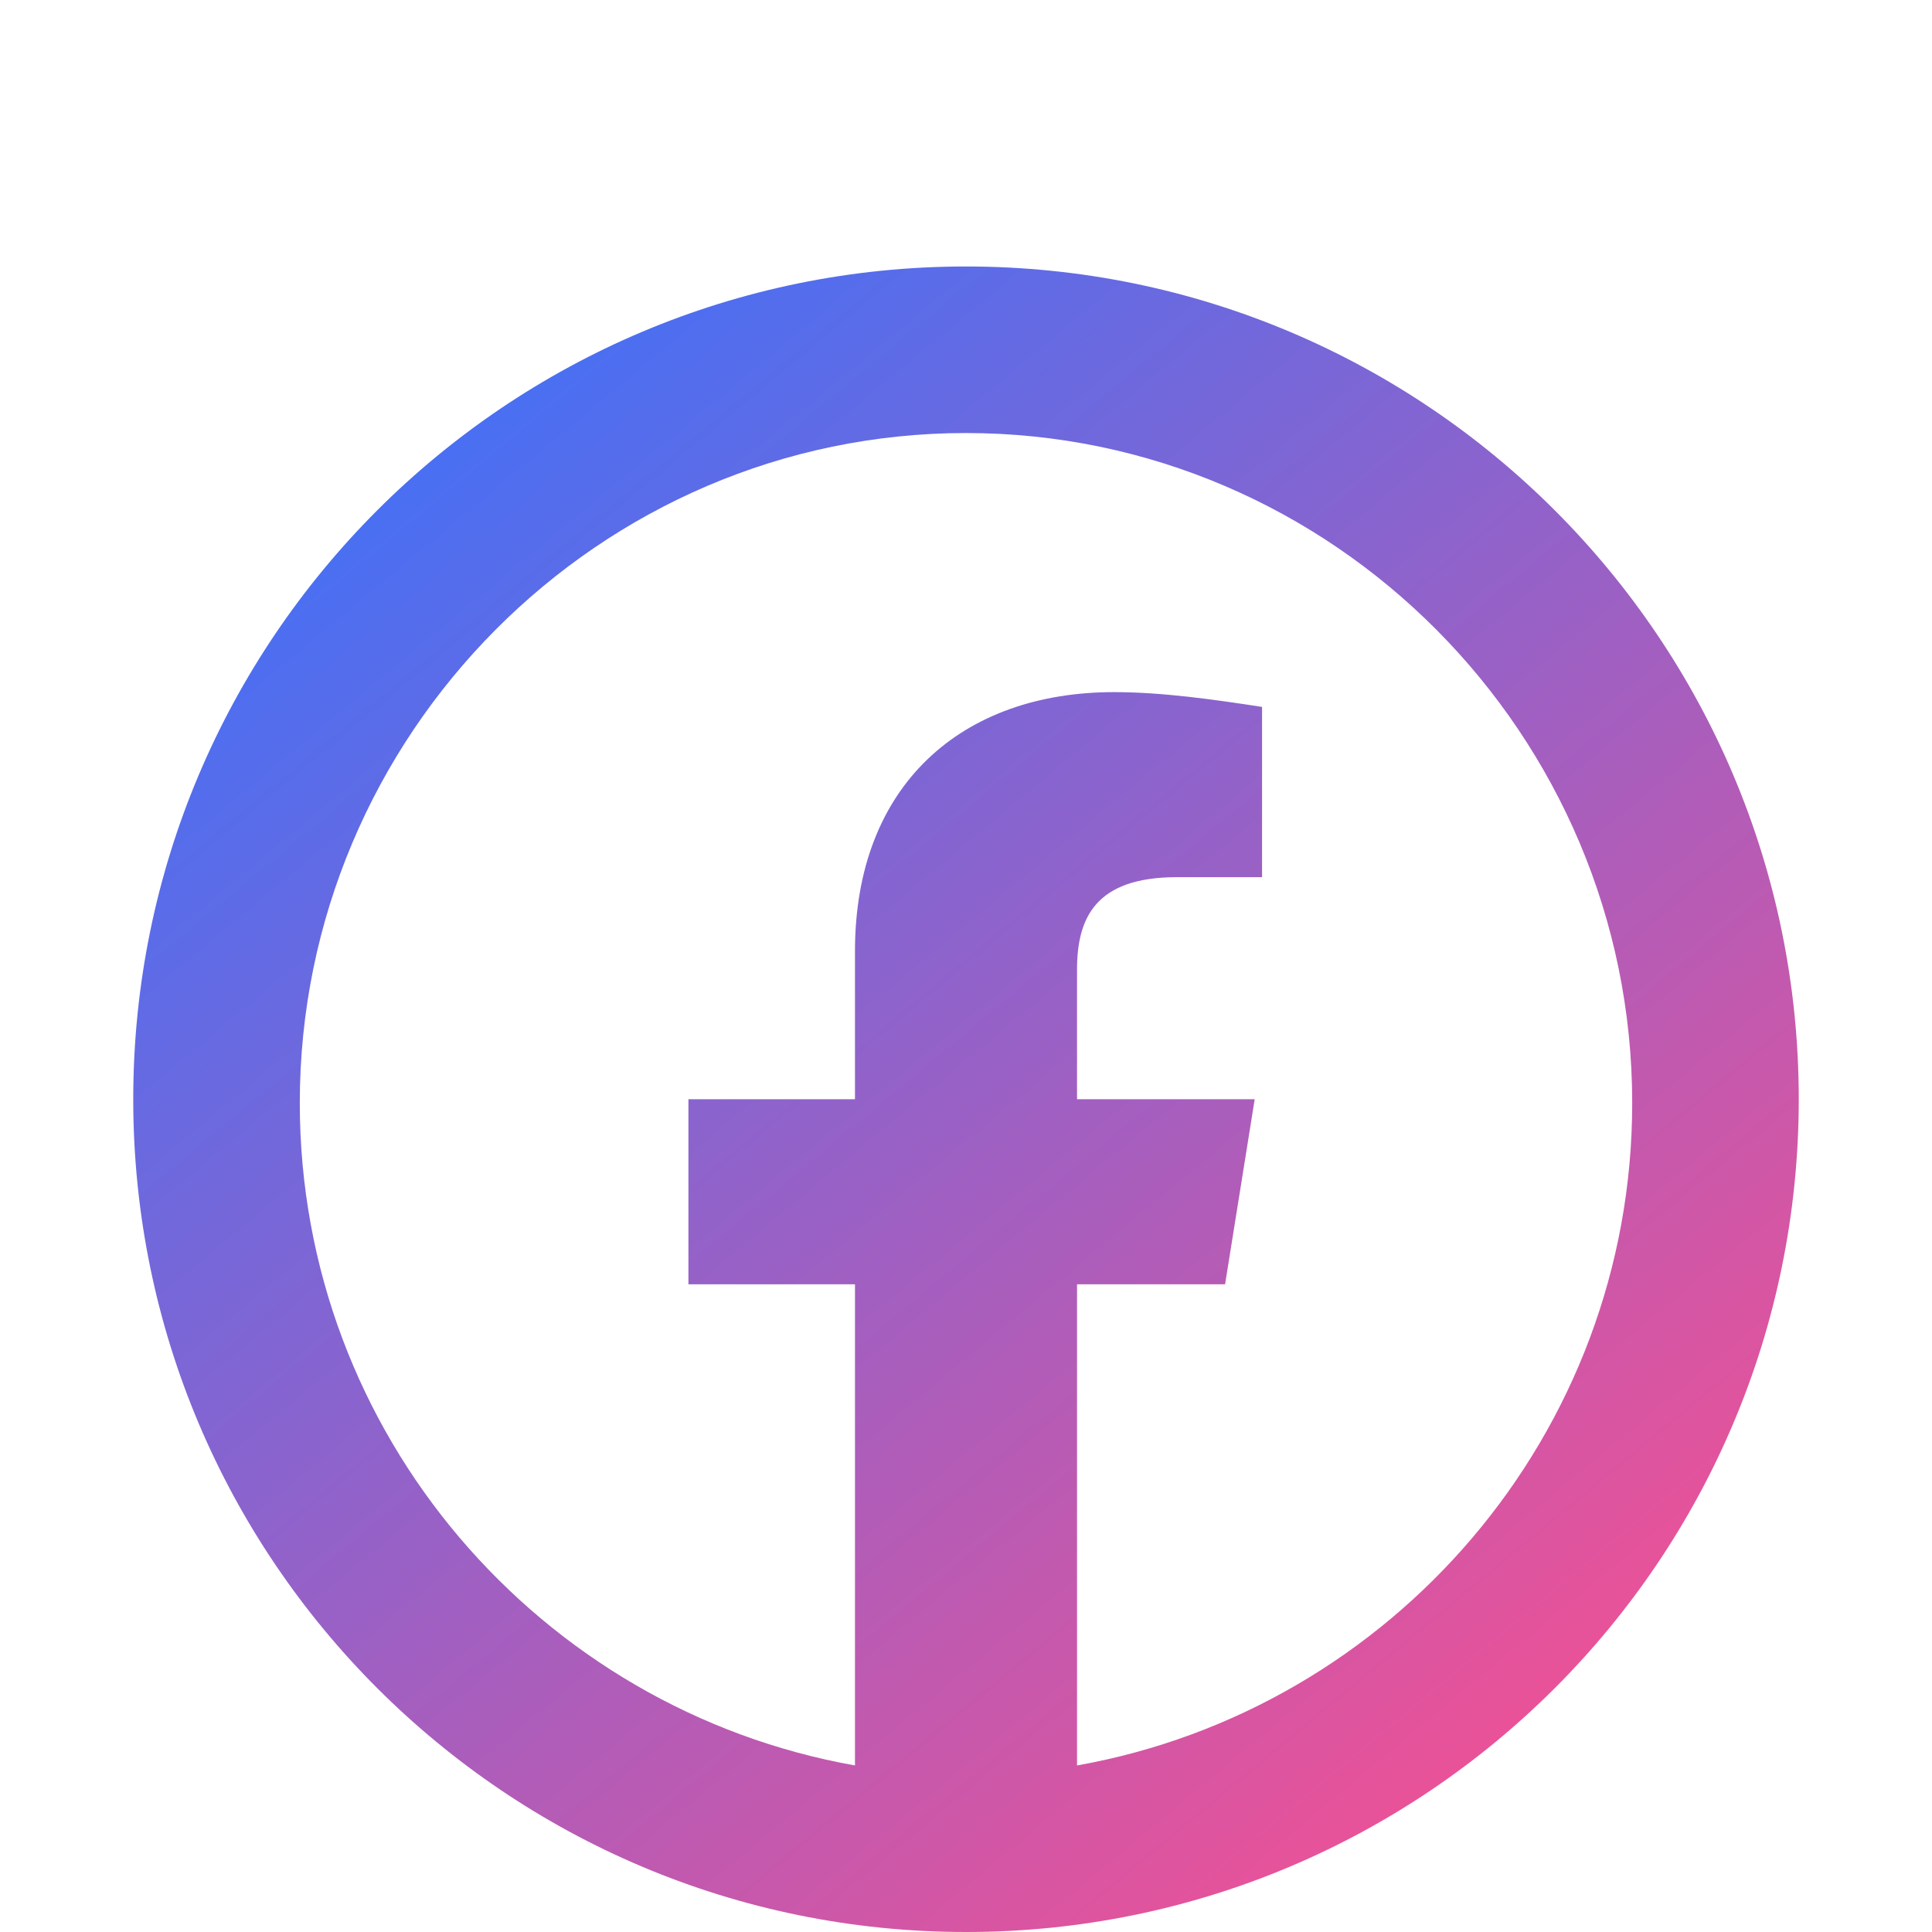 <svg width="58" height="58" viewBox="0 0 58 58" fill="none" xmlns="http://www.w3.org/2000/svg">
<g filter="url(#filter0_dd_53_1647)">
<path d="M29 50C42.807 50 54 38.807 54 25C54 11.193 42.807 0 29 0C15.193 0 4 11.193 4 25C4 38.807 15.193 50 29 50Z" fill="url(#paint0_linear_53_1647)"/>
<g clip-path="url(#clip0_53_1647)">
<path fill-rule="evenodd" clip-rule="evenodd" d="M9 25.112C9 35.055 16.222 43.323 25.667 45V30.555H20.667V25H25.667V20.555C25.667 15.555 28.888 12.778 33.445 12.778C34.888 12.778 36.445 13 37.888 13.222V18.333H35.333C32.888 18.333 32.333 19.555 32.333 21.112V25H37.667L36.778 30.555H32.333V45C41.778 43.323 49 35.057 49 25.112C49 14.05 40 5 29 5C18 5 9 14.05 9 25.112Z" fill="white"/>
</g>
</g>
<defs>
<filter id="filter0_dd_53_1647" x="0" y="0" width="58" height="58" filterUnits="userSpaceOnUse" color-interpolation-filters="sRGB">
<feFlood flood-opacity="0" result="BackgroundImageFix"/>
<feColorMatrix in="SourceAlpha" type="matrix" values="0 0 0 0 0 0 0 0 0 0 0 0 0 0 0 0 0 0 127 0" result="hardAlpha"/>
<feOffset dy="4"/>
<feGaussianBlur stdDeviation="2"/>
<feComposite in2="hardAlpha" operator="out"/>
<feColorMatrix type="matrix" values="0 0 0 0 0 0 0 0 0 0 0 0 0 0 0 0 0 0 0.25 0"/>
<feBlend mode="normal" in2="BackgroundImageFix" result="effect1_dropShadow_53_1647"/>
<feColorMatrix in="SourceAlpha" type="matrix" values="0 0 0 0 0 0 0 0 0 0 0 0 0 0 0 0 0 0 127 0" result="hardAlpha"/>
<feOffset dy="4"/>
<feGaussianBlur stdDeviation="2"/>
<feComposite in2="hardAlpha" operator="out"/>
<feColorMatrix type="matrix" values="0 0 0 0 0 0 0 0 0 0 0 0 0 0 0 0 0 0 0.25 0"/>
<feBlend mode="normal" in2="effect1_dropShadow_53_1647" result="effect2_dropShadow_53_1647"/>
<feBlend mode="normal" in="SourceGraphic" in2="effect2_dropShadow_53_1647" result="shape"/>
</filter>
<linearGradient id="paint0_linear_53_1647" x1="11.812" y1="2.5" x2="45.972" y2="43.708" gradientUnits="userSpaceOnUse">
<stop stop-color="#3F71F8"/>
<stop offset="1" stop-color="#EA5298"/>
</linearGradient>
<clipPath id="clip0_53_1647">
<rect width="40" height="40" fill="white" transform="translate(9 5)"/>
</clipPath>
</defs>
</svg>
